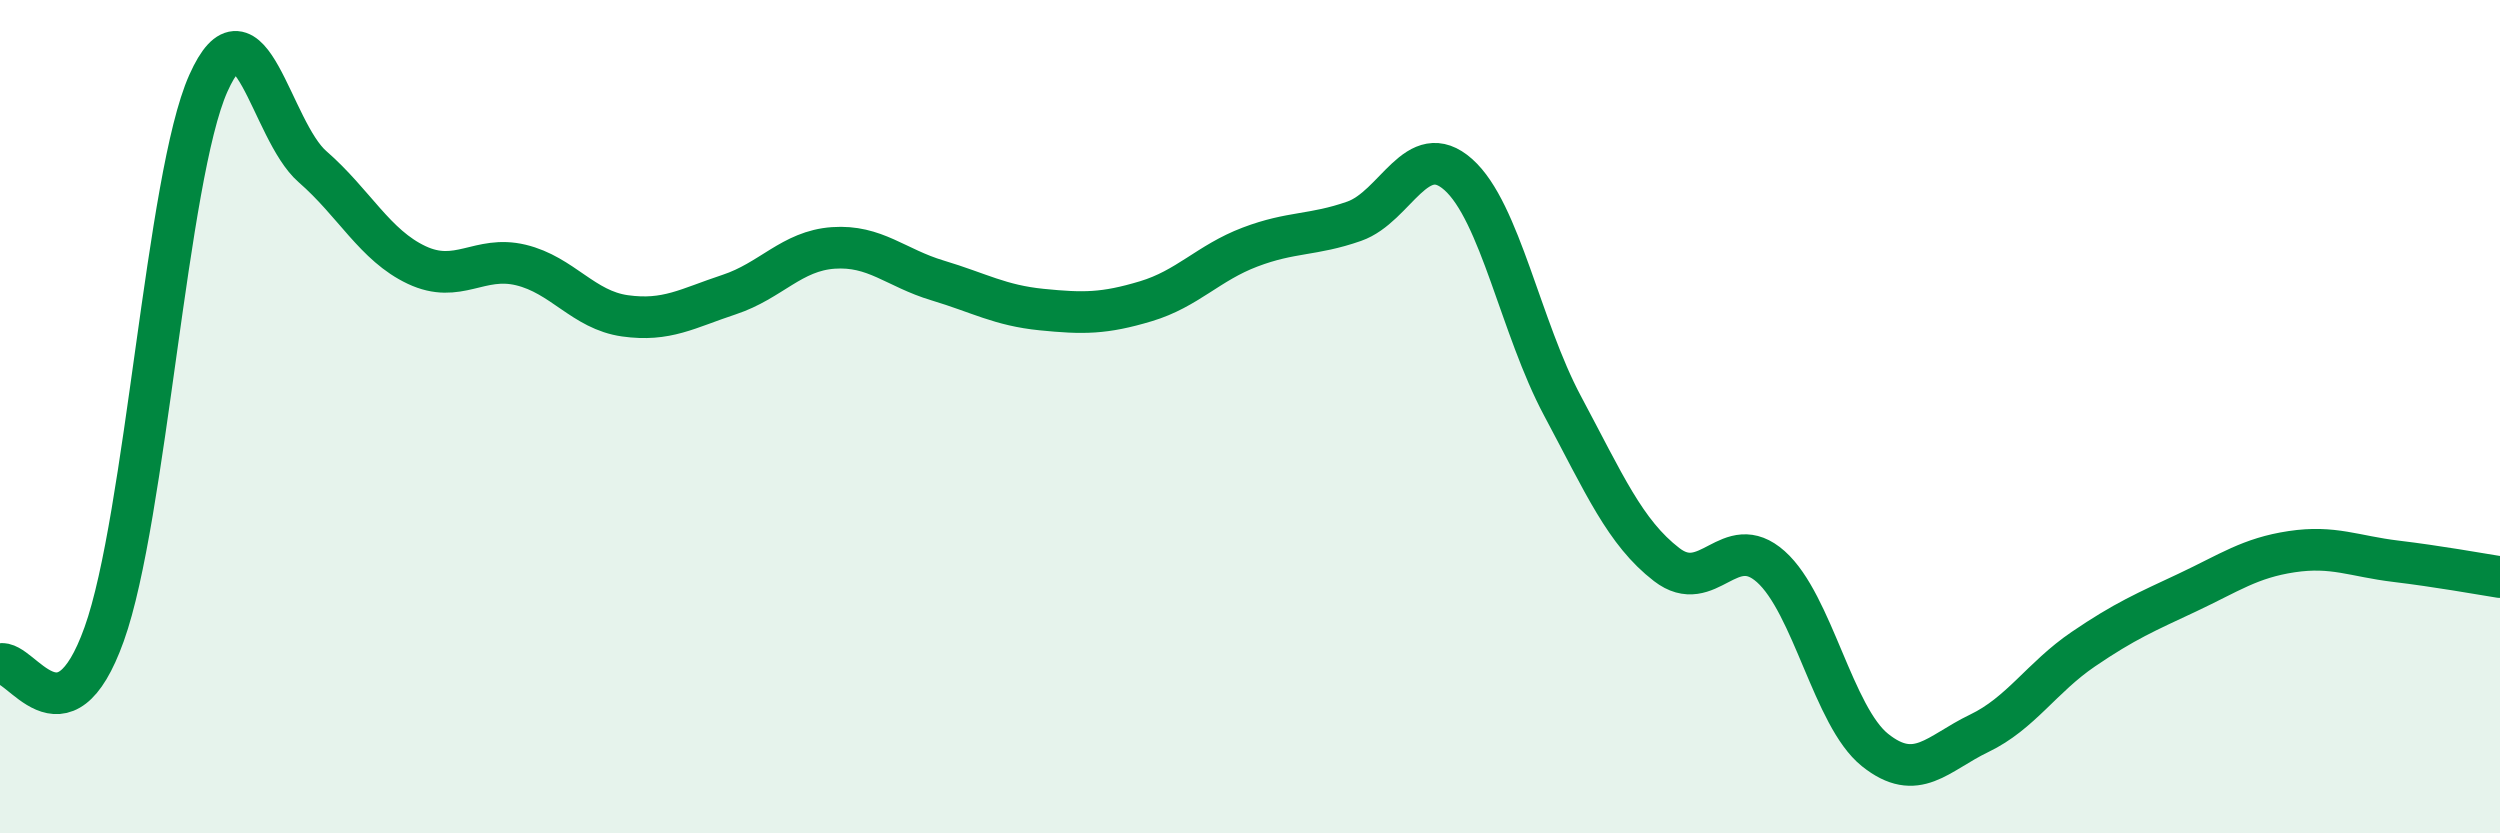 
    <svg width="60" height="20" viewBox="0 0 60 20" xmlns="http://www.w3.org/2000/svg">
      <path
        d="M 0,15.94 C 0.5,15.8 1.5,18.01 2.5,15.22 C 3.5,12.43 4,4.24 5,2 C 6,-0.24 6.5,3.13 7.5,4 C 8.5,4.87 9,5.89 10,6.36 C 11,6.83 11.5,6.12 12.5,6.36 C 13.5,6.6 14,7.44 15,7.58 C 16,7.72 16.5,7.4 17.5,7.07 C 18.5,6.74 19,6.02 20,5.95 C 21,5.88 21.5,6.43 22.5,6.73 C 23.5,7.03 24,7.33 25,7.43 C 26,7.53 26.5,7.53 27.5,7.23 C 28.5,6.93 29,6.31 30,5.93 C 31,5.55 31.5,5.66 32.5,5.31 C 33.5,4.96 34,3.3 35,4.19 C 36,5.08 36.5,7.87 37.5,9.74 C 38.5,11.61 39,12.78 40,13.55 C 41,14.32 41.5,12.71 42.5,13.6 C 43.5,14.49 44,17.2 45,18 C 46,18.8 46.5,18.08 47.5,17.6 C 48.5,17.12 49,16.26 50,15.58 C 51,14.9 51.5,14.69 52.5,14.22 C 53.5,13.75 54,13.39 55,13.24 C 56,13.09 56.5,13.35 57.5,13.47 C 58.5,13.59 59.5,13.77 60,13.85L60 20L0 20Z"
        fill="#008740"
        opacity="0.1"
        stroke-linecap="round"
        stroke-linejoin="round"
      />
      <path
        d="M 0,15.94 C 0.5,15.8 1.5,18.01 2.5,15.22 C 3.5,12.43 4,4.24 5,2 C 6,-0.24 6.5,3.13 7.5,4 C 8.5,4.87 9,5.89 10,6.36 C 11,6.83 11.5,6.12 12.5,6.36 C 13.5,6.6 14,7.44 15,7.58 C 16,7.72 16.5,7.4 17.5,7.07 C 18.5,6.74 19,6.02 20,5.95 C 21,5.88 21.5,6.43 22.5,6.73 C 23.5,7.03 24,7.33 25,7.43 C 26,7.53 26.5,7.53 27.5,7.23 C 28.5,6.93 29,6.31 30,5.93 C 31,5.55 31.5,5.66 32.5,5.31 C 33.5,4.96 34,3.3 35,4.19 C 36,5.08 36.5,7.87 37.5,9.74 C 38.5,11.61 39,12.78 40,13.55 C 41,14.32 41.5,12.71 42.5,13.6 C 43.5,14.49 44,17.2 45,18 C 46,18.8 46.5,18.08 47.5,17.6 C 48.5,17.12 49,16.26 50,15.58 C 51,14.9 51.5,14.69 52.5,14.22 C 53.5,13.75 54,13.39 55,13.24 C 56,13.09 56.5,13.35 57.5,13.47 C 58.5,13.59 59.5,13.77 60,13.85"
        stroke="#008740"
        stroke-width="1"
        fill="none"
        stroke-linecap="round"
        stroke-linejoin="round"
      />
    </svg>
  